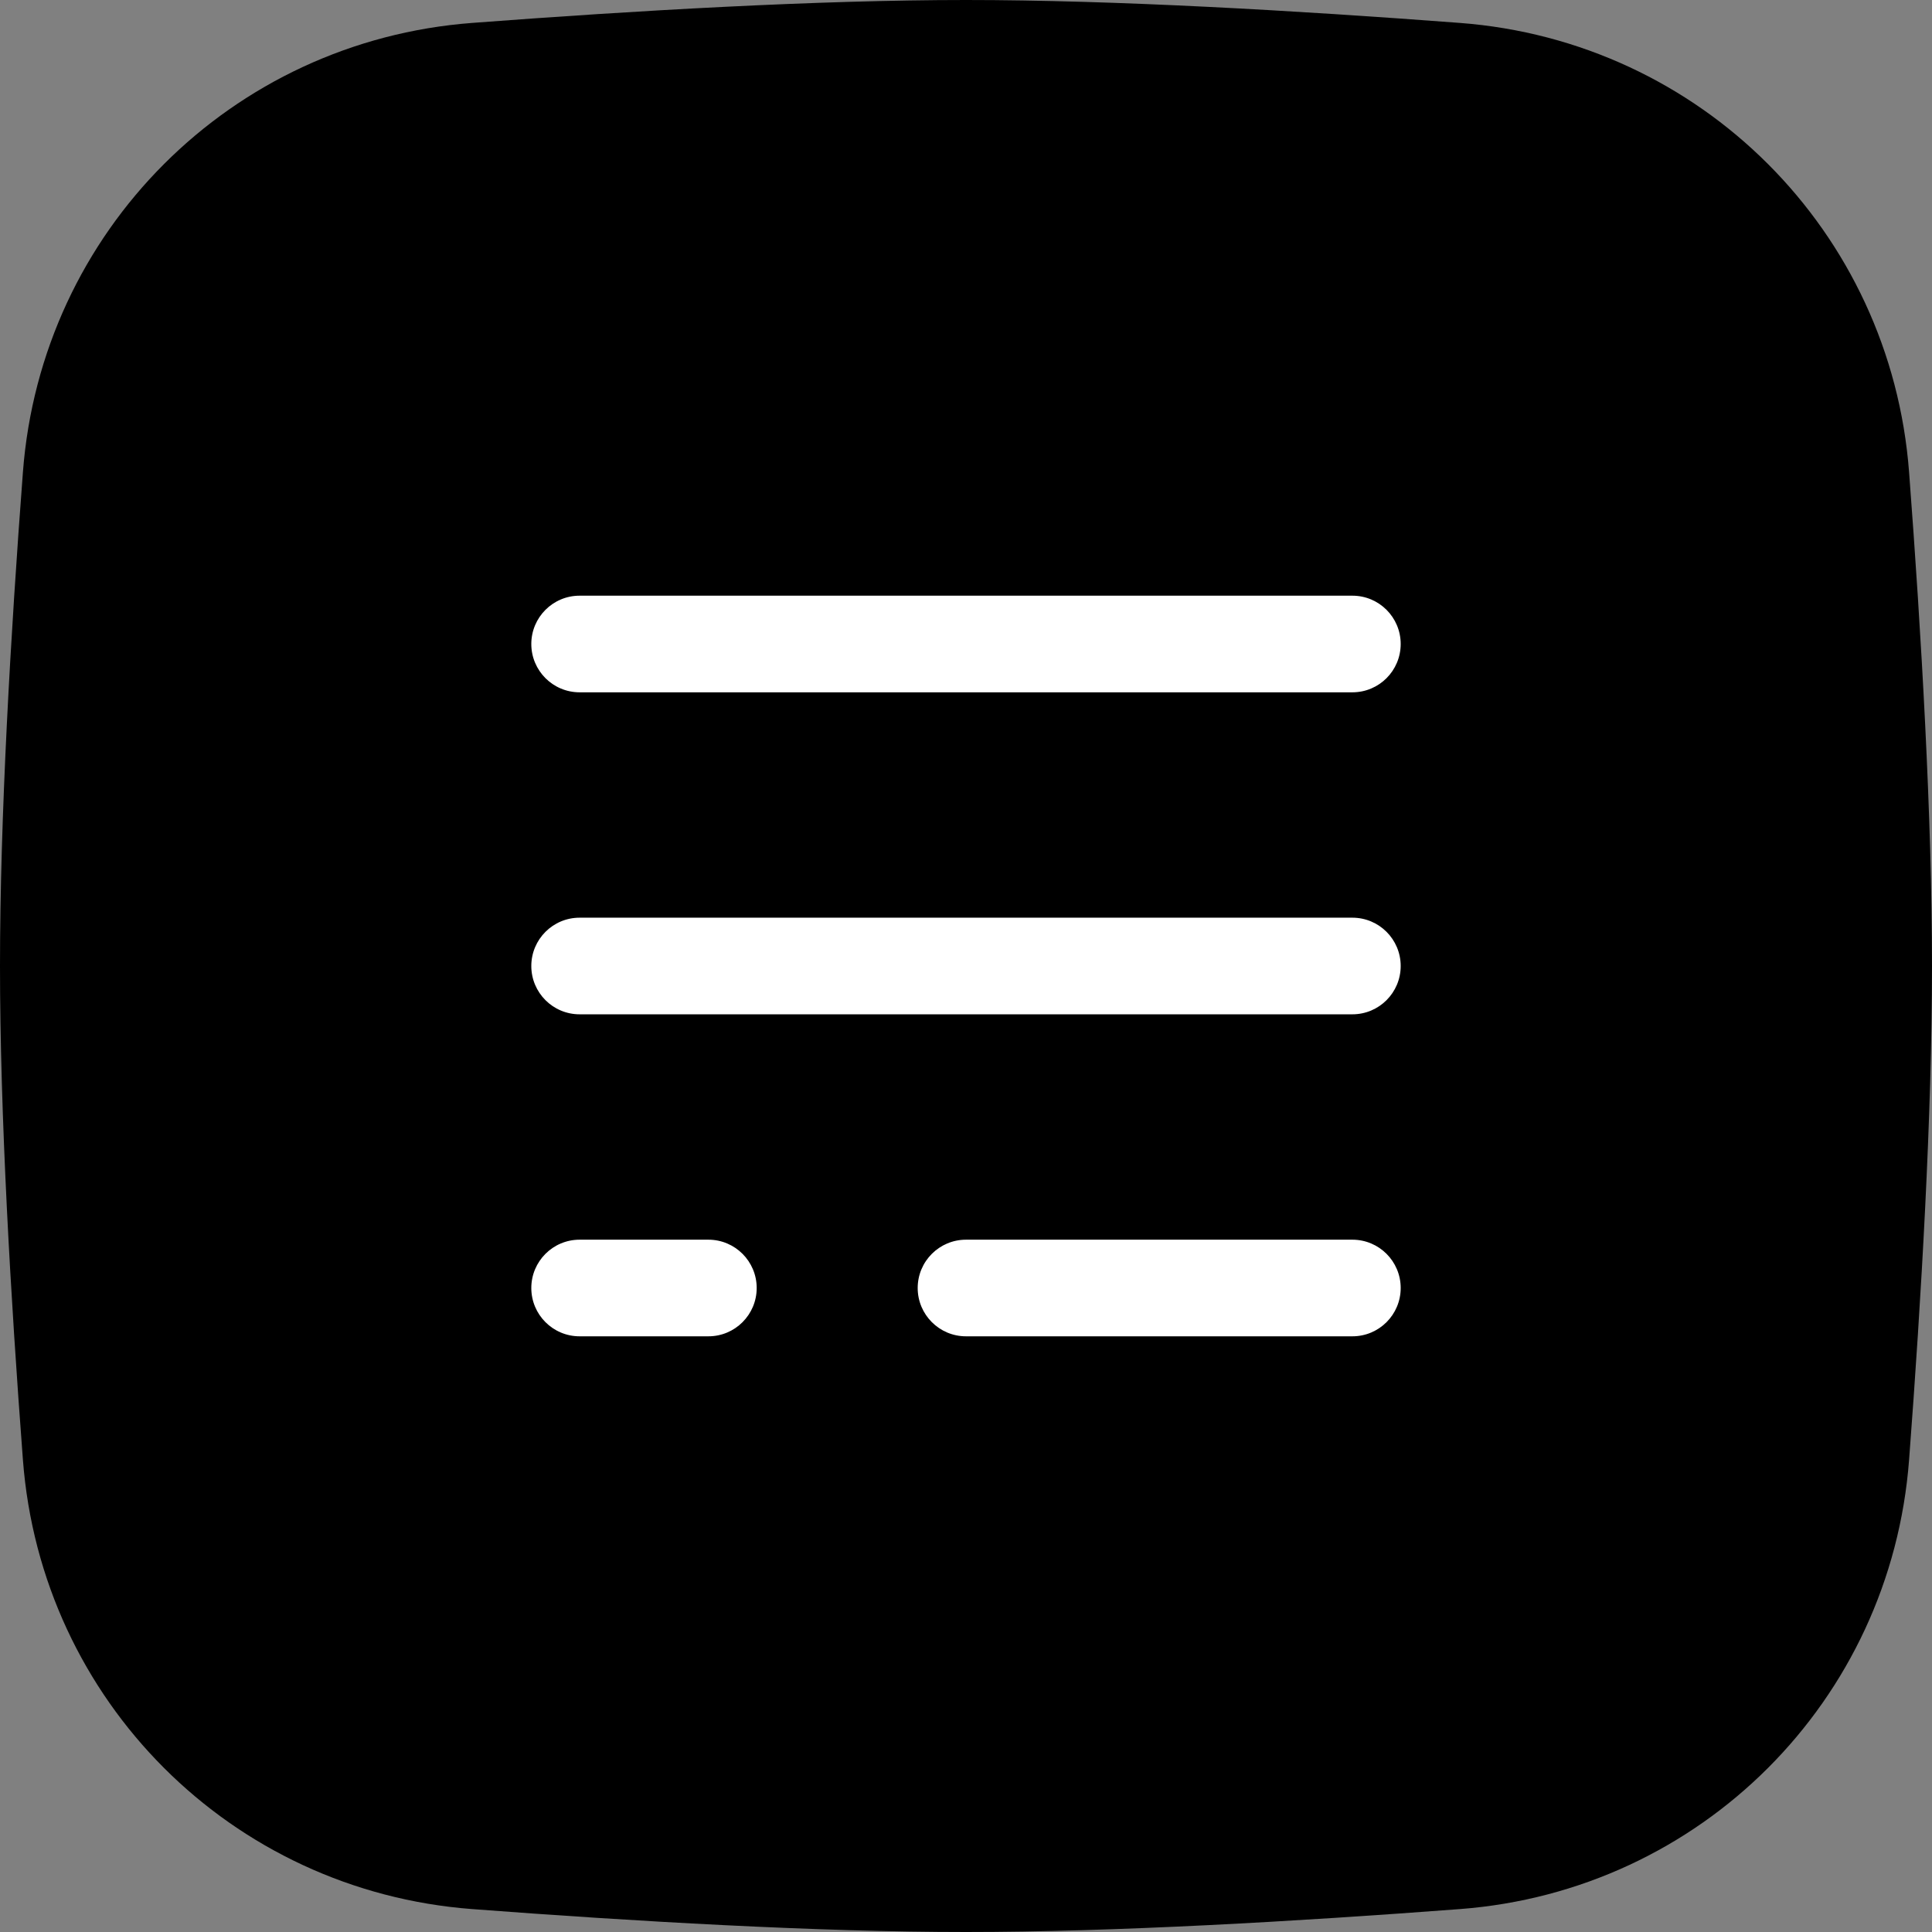 <svg xmlns="http://www.w3.org/2000/svg" xmlns:xlink="http://www.w3.org/1999/xlink" width="512" zoomAndPan="magnify" viewBox="0 0 384 384" height="512" preserveAspectRatio="xMidYMid meet" version="1.0"><rect x="0" y="0" width="384" height="384" fill="#808080" stroke="none"/><path fill="#000000" d="M 4.555 93.844 C 8.18 45.961 45.961 8.18 93.844 4.555 C 126.16 2.105 162.531 0 192 0 C 221.469 0 257.84 2.105 290.156 4.555 C 338.043 8.18 375.82 45.961 379.445 93.844 C 381.895 126.16 384 162.531 384 192 C 384 221.469 381.895 257.84 379.445 290.156 C 375.82 338.043 338.043 375.82 290.156 379.445 C 257.84 381.895 221.469 384 192 384 C 162.531 384 126.16 381.895 93.844 379.445 C 45.961 375.82 8.18 338.043 4.555 290.156 C 2.105 257.84 0 221.469 0 192 C 0 162.531 2.105 126.16 4.555 93.844 Z M 4.555 93.844 " fill-opacity="1" fill-rule="nonzero"/><path fill="#ffffff" d="M 105.602 128 C 105.602 122.699 109.898 118.398 115.199 118.398 L 268.801 118.398 C 274.102 118.398 278.398 122.699 278.398 128 C 278.398 133.301 274.102 137.602 268.801 137.602 L 115.199 137.602 C 109.898 137.602 105.602 133.301 105.602 128 Z M 105.602 128 " fill-opacity="1" fill-rule="evenodd"/><path fill="#ffffff" d="M 105.602 192 C 105.602 186.699 109.898 182.398 115.199 182.398 L 268.801 182.398 C 274.102 182.398 278.398 186.699 278.398 192 C 278.398 197.301 274.102 201.602 268.801 201.602 L 115.199 201.602 C 109.898 201.602 105.602 197.301 105.602 192 Z M 105.602 192 " fill-opacity="1" fill-rule="evenodd"/><path fill="#ffffff" d="M 105.602 256 C 105.602 250.699 109.898 246.398 115.199 246.398 L 140.801 246.398 C 146.102 246.398 150.398 250.699 150.398 256 C 150.398 261.301 146.102 265.602 140.801 265.602 L 115.199 265.602 C 109.898 265.602 105.602 261.301 105.602 256 Z M 182.398 256 C 182.398 250.699 186.699 246.398 192 246.398 L 268.801 246.398 C 274.102 246.398 278.398 250.699 278.398 256 C 278.398 261.301 274.102 265.602 268.801 265.602 L 192 265.602 C 186.699 265.602 182.398 261.301 182.398 256 Z M 182.398 256 " fill-opacity="1" fill-rule="evenodd"/></svg>